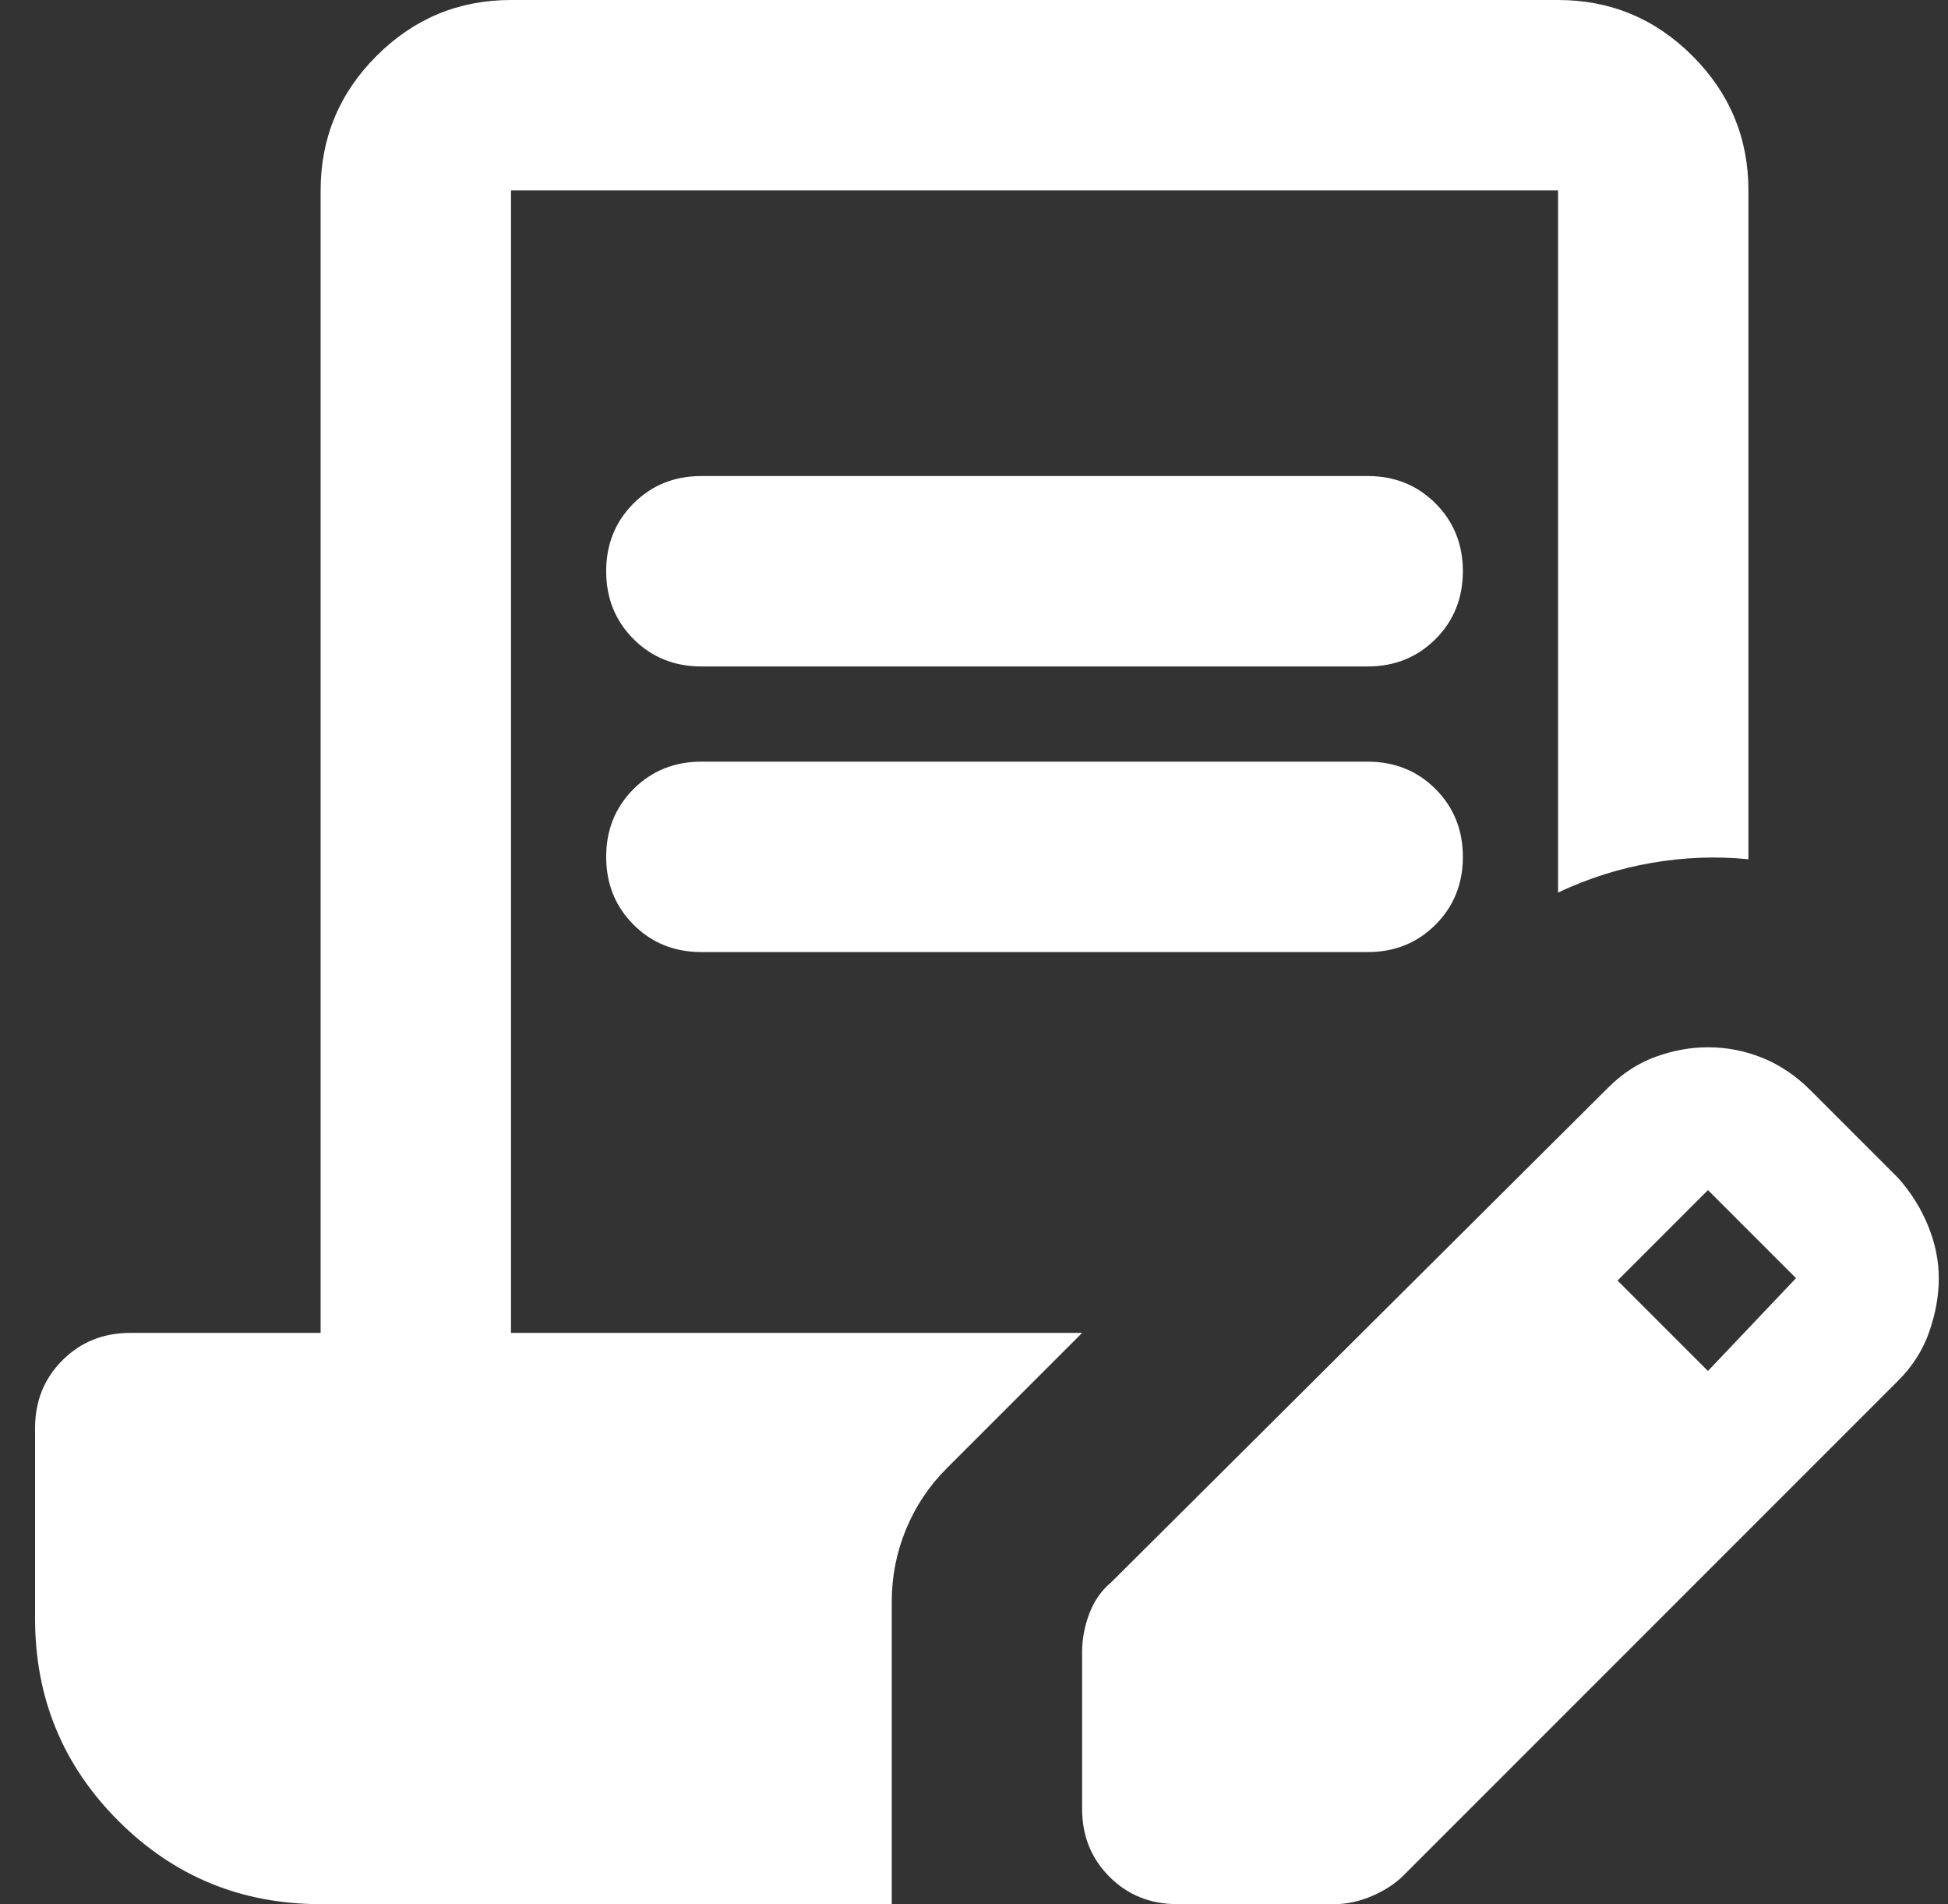 <svg width="44" height="43" viewBox="0 0 44 43" fill="none" xmlns="http://www.w3.org/2000/svg">
<rect x="0" y="0" width="44" height="43" fill="#333333" stroke="none"/>
<path id="Vector" d="M20.142 43H7.242C5.45 43 3.927 42.373 2.673 41.119C1.419 39.865 0.792 38.342 0.792 36.55V32.25C0.792 31.641 0.998 31.13 1.41 30.718C1.822 30.306 2.333 30.1 2.942 30.1H7.242V4.3C7.242 3.118 7.663 2.105 8.505 1.263C9.347 0.421 10.36 0 11.542 0H35.192C36.374 0 37.387 0.421 38.229 1.263C39.071 2.105 39.492 3.118 39.492 4.3V19.404C38.775 19.332 38.05 19.359 37.315 19.484C36.581 19.61 35.873 19.834 35.192 20.156V4.3H11.542V30.1H24.442L21.378 33.164C20.984 33.558 20.68 34.015 20.465 34.534C20.25 35.054 20.142 35.6 20.142 36.174V43ZM24.442 40.85V37.303C24.442 37.016 24.496 36.729 24.603 36.443C24.711 36.156 24.872 35.923 25.087 35.744L36.321 24.564C36.643 24.241 37.002 24.008 37.396 23.865C37.79 23.722 38.184 23.65 38.578 23.65C39.008 23.65 39.42 23.731 39.815 23.892C40.209 24.053 40.567 24.295 40.889 24.617L42.878 26.606C43.165 26.929 43.389 27.287 43.55 27.681C43.711 28.075 43.792 28.47 43.792 28.864C43.792 29.258 43.72 29.661 43.577 30.073C43.434 30.485 43.201 30.852 42.878 31.175L31.698 42.355C31.519 42.534 31.286 42.687 31 42.812C30.713 42.937 30.426 43 30.14 43H26.592C25.983 43 25.472 42.794 25.06 42.382C24.648 41.97 24.442 41.459 24.442 40.85ZM38.578 30.96L40.567 28.864L38.578 26.875L36.536 28.918L38.578 30.96ZM15.842 17.2H30.892C31.501 17.2 32.012 17.406 32.424 17.818C32.836 18.23 33.042 18.741 33.042 19.35C33.042 19.959 32.836 20.47 32.424 20.882C32.012 21.294 31.501 21.5 30.892 21.5H15.842C15.233 21.5 14.722 21.294 14.31 20.882C13.898 20.47 13.692 19.959 13.692 19.35C13.692 18.741 13.898 18.23 14.31 17.818C14.722 17.406 15.233 17.2 15.842 17.2ZM15.842 10.75H30.892C31.501 10.75 32.012 10.956 32.424 11.368C32.836 11.78 33.042 12.291 33.042 12.9C33.042 13.509 32.836 14.02 32.424 14.432C32.012 14.844 31.501 15.05 30.892 15.05H15.842C15.233 15.05 14.722 14.844 14.31 14.432C13.898 14.02 13.692 13.509 13.692 12.9C13.692 12.291 13.898 11.78 14.31 11.368C14.722 10.956 15.233 10.75 15.842 10.75Z" fill="white"/>
</svg>

